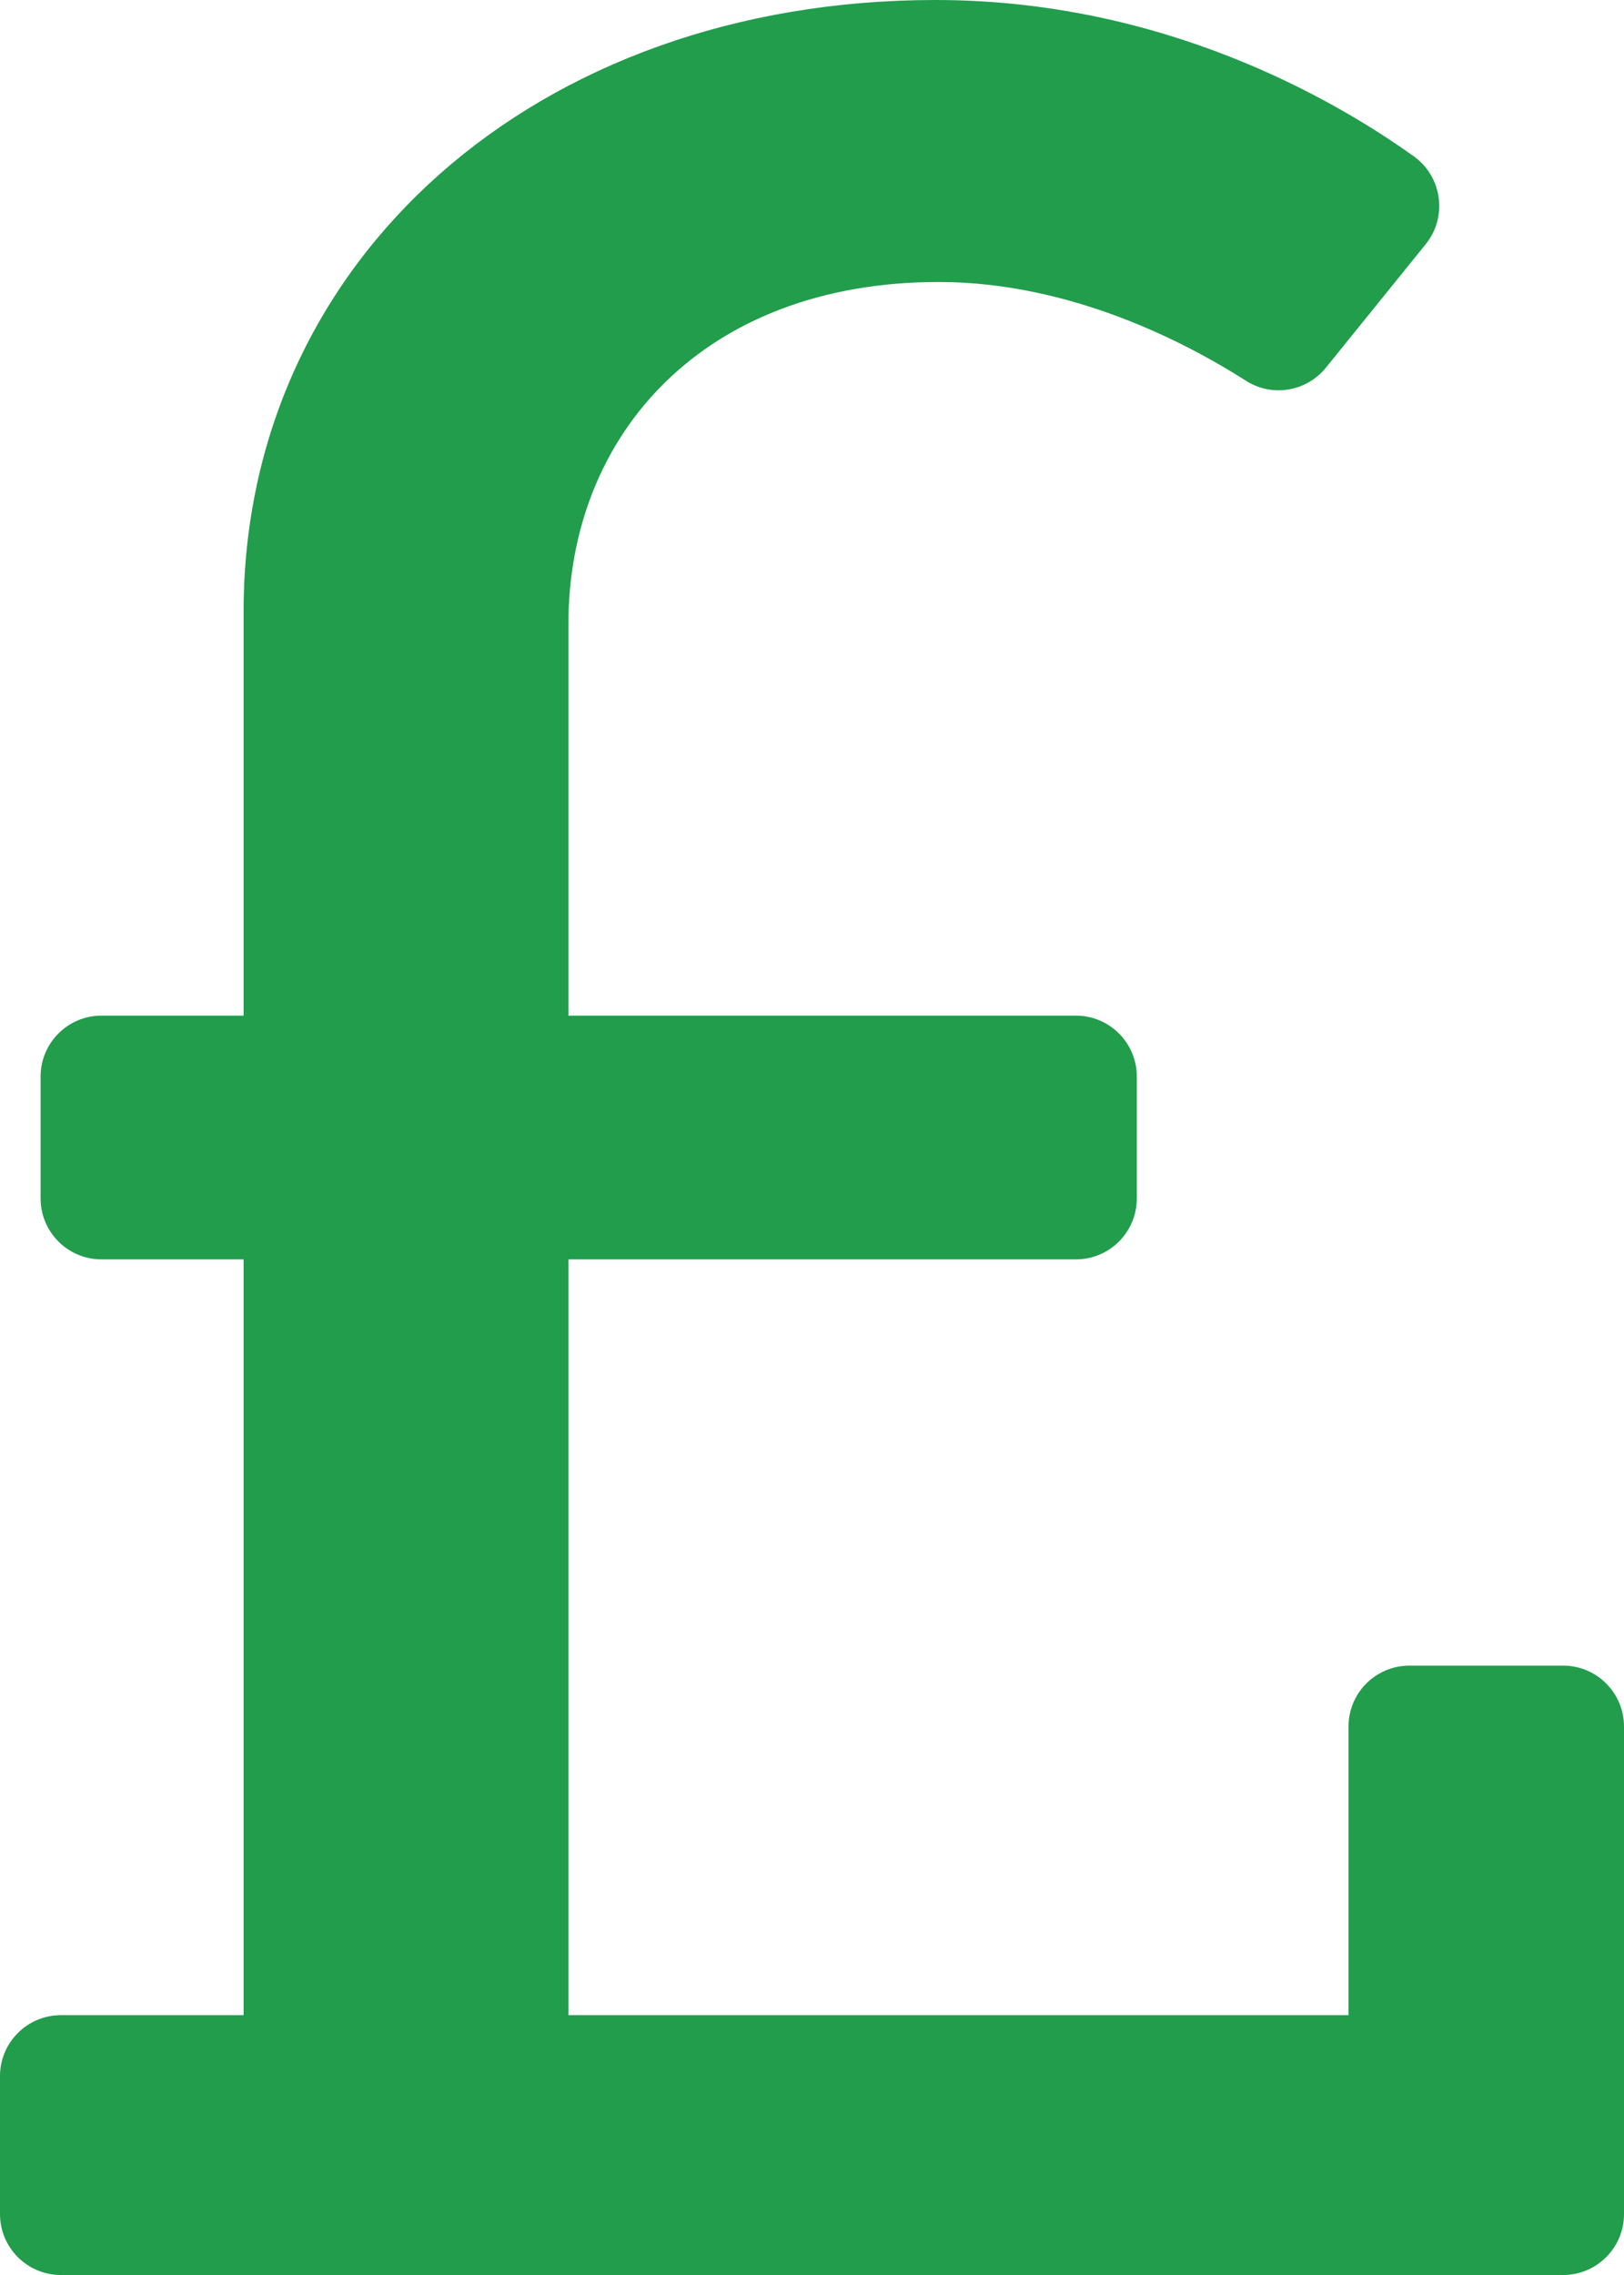 <?xml version="1.0" encoding="UTF-8" standalone="no"?>
<!DOCTYPE svg PUBLIC "-//W3C//DTD SVG 1.1//EN" "http://www.w3.org/Graphics/SVG/1.1/DTD/svg11.dtd">
<svg width="100%" height="100%" viewBox="0 0 320 448" version="1.1" xmlns="http://www.w3.org/2000/svg" xmlns:xlink="http://www.w3.org/1999/xlink" xml:space="preserve" xmlns:serif="http://www.serif.com/" style="fill-rule:evenodd;clip-rule:evenodd;stroke-linejoin:round;stroke-miterlimit:2;">
    <g transform="matrix(1,0,0,1,0,-32)">
        <path d="M308,360L277.716,360C271.089,360 265.716,365.373 265.716,372L265.716,428.835L112,428.835L112,280L212,280C218.627,280 224,274.627 224,268L224,244C224,237.373 218.627,232 212,232L112,232L112,154.919C112,117.481 138.786,87.531 184.958,87.531C210.898,87.531 233.65,99.413 245.51,106.982C250.651,110.262 257.433,109.138 261.268,104.396L280.926,80.091C285.276,74.713 284.188,66.795 278.561,62.771C262.736,51.456 229.027,32 184.334,32C105.716,32 48,83.164 48,152.423L48,232L20,232C13.373,232 8,237.373 8,244L8,268C8,274.627 13.373,280 20,280L48,280L48,428.835L12,428.835C5.373,428.835 0,434.208 0,440.835L0,468C0,474.627 5.373,480 12,480L308,480C314.627,480 320,474.627 320,468L320,372C320,365.373 314.627,360 308,360Z" style="fill:rgb(33,157,76);fill-rule:nonzero;"/>
    </g>
</svg>
